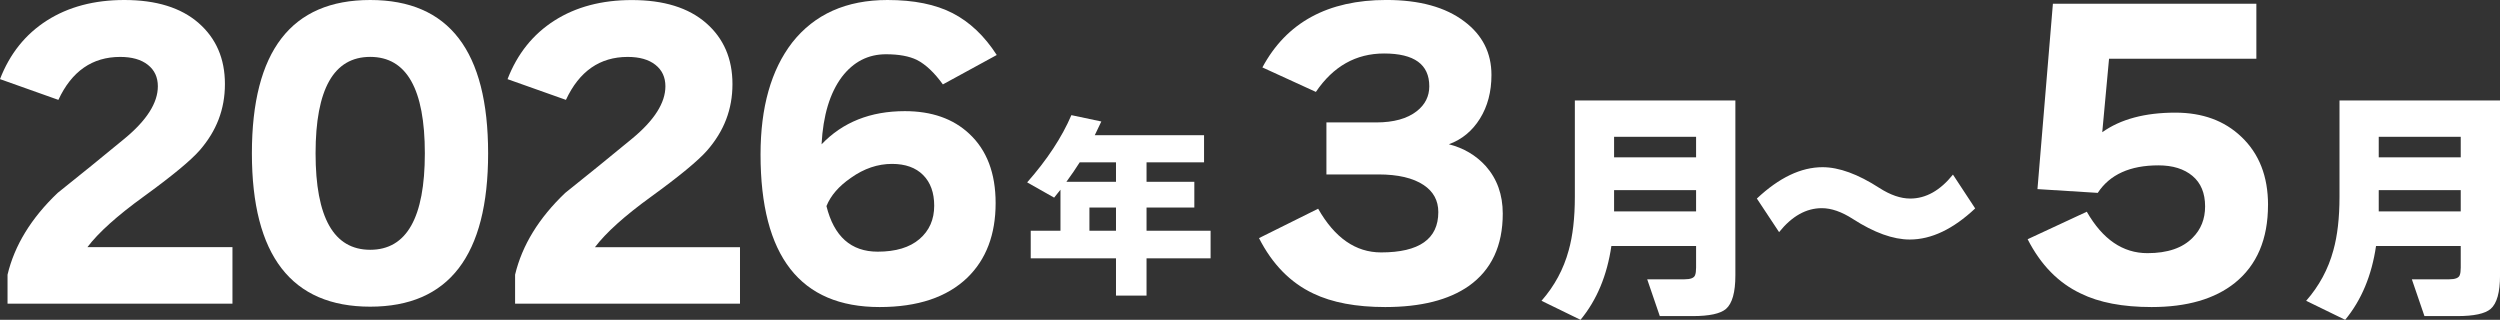 <?xml version="1.0" encoding="UTF-8"?><svg id="_レイヤー_2" xmlns="http://www.w3.org/2000/svg" viewBox="0 0 1008.56 129.02"><rect x="0" y="0" width="1008.56" height="129.02" fill="#333333" stroke="none"/><defs><style>.cls-1{fill:#fff;}</style></defs><g id="_レイヤー_1-2"><path class="cls-1" d="M93.78,122.51H3.04v-11.7c2.83-11.86,9.58-22.85,20.21-32.98,9.02-7.19,18.01-14.49,26.98-21.89,8.97-7.4,13.45-14.44,13.45-21.13,0-3.65-1.34-6.54-4.03-8.66-2.69-2.13-6.41-3.19-11.17-3.19-11.25,0-19.56,5.78-24.93,17.33L0,31.92C3.95,21.68,10.26,13.81,18.92,8.28,27.59,2.76,38,0,50.16,0c12.87,0,22.85,3.09,29.94,9.27,7.09,6.18,10.64,14.39,10.64,24.62s-3.4,18.95-10.18,26.75c-3.65,4.16-11.2,10.39-22.65,18.7-10.64,7.7-18.19,14.49-22.65,20.37h58.52v22.8Z"/><path class="cls-1" d="M196.92,61.86c0,41.24-15.86,61.86-47.57,61.86s-47.73-20.62-47.73-61.86S117.53,0,149.35,0s47.57,20.62,47.57,61.86ZM171.39,61.86c0-25.94-7.35-38.91-22.04-38.91s-22.04,12.97-22.04,38.91,7.35,38.91,22.04,38.91,22.04-12.97,22.04-38.91Z"/><path class="cls-1" d="M298.54,122.51h-90.74v-11.7c2.83-11.86,9.58-22.85,20.21-32.98,9.02-7.19,18.01-14.49,26.98-21.89,8.97-7.4,13.45-14.44,13.45-21.13,0-3.65-1.34-6.54-4.03-8.66-2.69-2.13-6.41-3.19-11.17-3.19-11.25,0-19.56,5.78-24.93,17.33l-23.56-8.36c3.95-10.23,10.26-18.11,18.92-23.63,8.66-5.52,19.08-8.28,31.24-8.28,12.87,0,22.85,3.09,29.94,9.27,7.09,6.18,10.64,14.39,10.64,24.62s-3.4,18.95-10.18,26.75c-3.65,4.16-11.2,10.39-22.65,18.7-10.64,7.7-18.19,14.49-22.65,20.37h58.52v22.8Z"/><path class="cls-1" d="M401.66,81.92c0,12.67-3.8,22.7-11.4,30.09-8.21,7.9-20.01,11.86-35.41,11.86-32.02,0-48.03-20.52-48.03-61.56,0-19.05,4.26-34.1,12.77-45.14,9.02-11.45,21.83-17.17,38.45-17.17,10.64,0,19.4,1.77,26.29,5.32,6.89,3.55,12.82,9.17,17.78,16.87l-21.73,11.86c-3.45-4.76-6.94-8.06-10.49-9.88-3.14-1.52-7.29-2.28-12.46-2.28-7.2,0-13.12,3.04-17.78,9.12-4.86,6.49-7.6,15.56-8.21,27.21,8.51-8.92,19.71-13.38,33.59-13.38,10.84,0,19.5,3.04,25.99,9.12,7.09,6.59,10.64,15.91,10.64,27.97ZM333.41,83.14c3.04,12.26,9.93,18.39,20.67,18.39,7.29,0,12.92-1.7,16.87-5.09,3.95-3.39,5.93-7.88,5.93-13.45,0-5.27-1.5-9.4-4.48-12.39-2.99-2.99-7.17-4.48-12.54-4.48-5.78,0-11.3,1.88-16.57,5.62-4.86,3.34-8.16,7.14-9.88,11.4Z"/><path class="cls-1" d="M488.38,104.21h-25.84v15.04h-12.32v-15.04h-34.4v-11.12h12v-16.56c-.8,1.01-1.65,2.08-2.56,3.2l-10.88-6.16c8.05-9.12,14-18.16,17.84-27.12l12.08,2.56c-.69,1.49-1.57,3.33-2.64,5.52h44.08v10.96h-23.2v7.84h19.28v10.4h-19.28v9.36h25.84v11.12ZM430.22,73.33h20v-7.84h-14.64c-1.55,2.45-3.33,5.07-5.36,7.84ZM450.22,93.09v-9.36h-10.72v9.36h10.72Z"/><path class="cls-1" d="M606.25,86.18c0,12.97-4.56,22.7-13.68,29.18-8.11,5.67-19.36,8.51-33.74,8.51-11.76,0-21.43-1.82-29.03-5.47-9.22-4.36-16.52-11.8-21.89-22.34l23.86-11.86c6.69,11.76,15.15,17.63,25.38,17.63,15.4,0,23.1-5.42,23.1-16.26,0-4.66-1.98-8.31-5.93-10.94-4.26-2.83-10.33-4.26-18.24-4.26h-20.97v-20.98h20.06c7.09,0,12.56-1.52,16.42-4.56,3.34-2.63,5.02-5.98,5.02-10.03,0-8.82-6.08-13.22-18.24-13.22-11.35,0-20.52,5.17-27.51,15.5l-21.58-9.88c9.73-18.14,26.39-27.21,50.01-27.21,13.38,0,23.86,2.89,31.46,8.66,7.29,5.47,10.94,12.67,10.94,21.58,0,6.79-1.55,12.67-4.64,17.63-3.09,4.97-7.27,8.41-12.54,10.34,5.98,1.52,10.94,4.46,14.9,8.82,4.56,5.17,6.84,11.55,6.84,19.15Z"/><path class="cls-1" d="M684.24,99.23h-34.17c-1.73,11.89-5.88,21.82-12.45,29.79l-15.74-7.67c5.25-5.98,8.9-12.75,10.96-20.33,1.66-5.91,2.49-13.12,2.49-21.62v-38.86h64.76v70.54c0,6.84-1.26,11.36-3.79,13.55-2.26,1.93-6.74,2.89-13.45,2.89h-13.25l-5.08-14.84h15.04c2.46,0,3.89-.56,4.28-1.69.26-.66.4-1.66.4-2.99v-8.77ZM684.24,63.46v-8.27h-33.08v8.27h33.08ZM651.16,85.28h33.08v-8.57h-33.08v8.57Z"/><path class="cls-1" d="M796.84,84.08c-8.9,8.37-17.7,12.55-26.4,12.55-6.71,0-14.35-2.76-22.92-8.27-4.52-2.92-8.7-4.38-12.55-4.38-6.31,0-12.06,3.22-17.24,9.67l-8.97-13.55c8.97-8.43,17.8-12.65,26.5-12.65,6.64,0,14.28,2.79,22.92,8.37,4.45,2.86,8.6,4.28,12.45,4.28,6.31,0,12.06-3.22,17.24-9.66l8.97,13.65Z"/><path class="cls-1" d="M914.97,82.68c0,13.78-4.46,24.27-13.38,31.46-8.11,6.48-19.3,9.73-33.59,9.73-11.65,0-21.18-1.82-28.57-5.47-9.02-4.26-16.16-11.55-21.43-21.89l23.86-11.1c6.38,11.15,14.54,16.72,24.47,16.72,8.11,0,14.19-2.08,18.24-6.23,3.34-3.34,5.02-7.55,5.02-12.62,0-5.37-1.7-9.47-5.09-12.31-3.4-2.84-7.98-4.26-13.75-4.26-11.45,0-19.61,3.7-24.47,11.1l-24.32-1.52,6.23-74.78h82.08v22.19h-59.43l-2.74,29.64c7.4-5.27,17.23-7.9,29.49-7.9,10.94,0,19.81,3.24,26.6,9.73,7.19,6.79,10.79,15.96,10.79,27.51Z"/><path class="cls-1" d="M992.72,99.23h-34.17c-1.73,11.89-5.88,21.82-12.45,29.79l-15.74-7.67c5.25-5.98,8.9-12.75,10.96-20.33,1.66-5.91,2.49-13.12,2.49-21.62v-38.86h64.76v70.54c0,6.84-1.26,11.36-3.79,13.55-2.26,1.93-6.74,2.89-13.45,2.89h-13.25l-5.08-14.84h15.04c2.46,0,3.89-.56,4.28-1.69.26-.66.4-1.66.4-2.99v-8.77ZM992.72,63.46v-8.27h-33.08v8.27h33.08ZM959.64,85.28h33.08v-8.57h-33.08v8.57Z"/></g></svg>